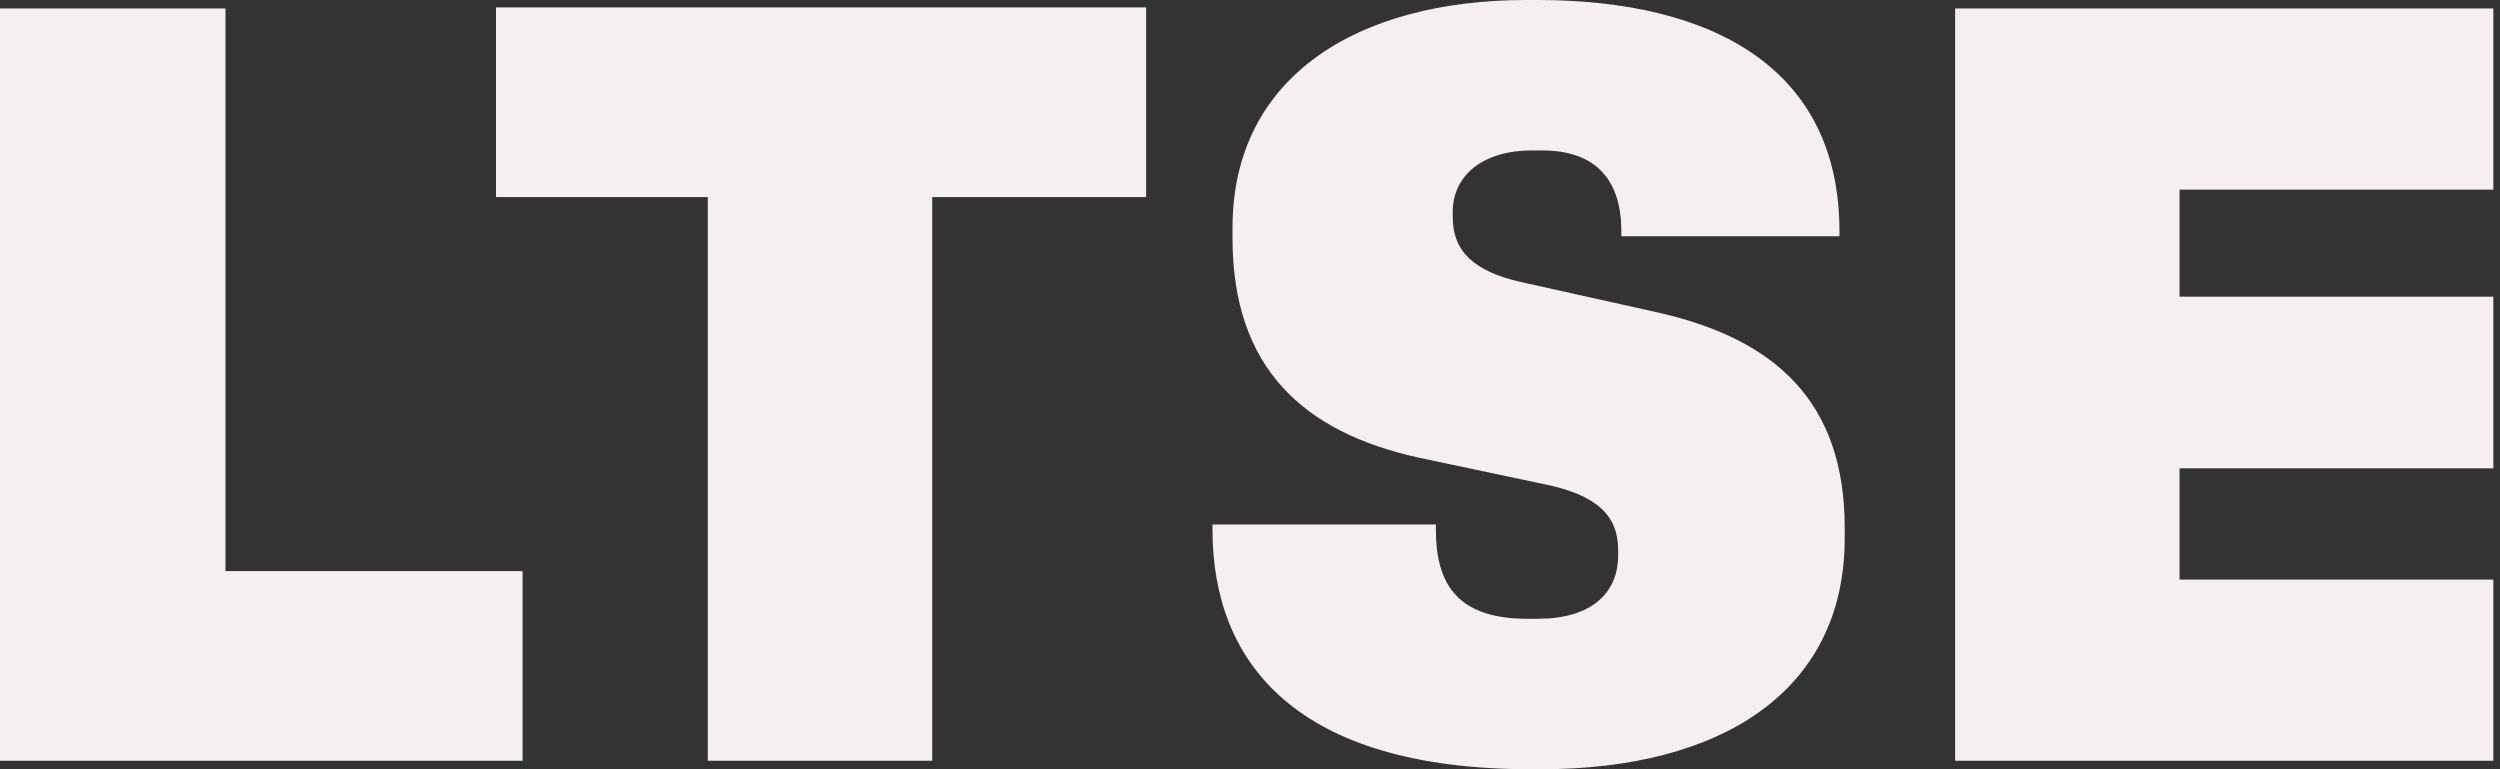 <svg width="312" height="96" viewBox="0 0 312 96" fill="none" xmlns="http://www.w3.org/2000/svg">
<rect x="0" y="0" width="312" height="96" fill="#333333" stroke="none"/>
<path d="M0 94.942L65.223 94.942V71.273L28.141 71.273L28.141 1.058L0 1.058L0 94.942Z" fill="#F5EFEF"/>
<path d="M88.333 94.942H116.342L116.342 24.595L143.036 24.595V0.926L61.902 0.926V24.595L88.333 24.595L88.333 94.942Z" fill="#F5EFEF"/>
<path d="M191.032 96H192.347C214.702 96 230.219 86.347 230.219 67.174V65.851C230.219 50.116 221.54 42.314 206.943 39.008L189.717 35.174C183.931 33.851 181.301 31.339 181.301 27.107V26.446C181.301 21.95 184.983 18.777 191.164 18.777H192.479C198.659 18.777 202.341 21.95 202.341 28.826V29.488L229.561 29.488V28.826C229.561 8.727 214.044 0 191.821 0L190.506 0C169.466 0 153.818 9.521 153.818 28.43V29.752C153.818 45.884 162.628 53.95 177.093 57.124L192.742 60.43C199.185 61.752 201.946 64.264 201.946 68.628V69.289C201.946 74.182 198.396 77.223 191.953 77.223H190.638C182.222 77.223 179.197 73.256 179.197 66.116V65.455L151.32 65.455V66.116C151.32 82.777 161.84 96 191.032 96Z" fill="#F5EFEF"/>
<path d="M243.999 94.942L311.17 94.942V72.331L272.008 72.331V58.446H311.17V37.025H272.008V23.669L311.17 23.669V1.058L243.999 1.058V94.942Z" fill="#F5EFEF"/>
</svg>
